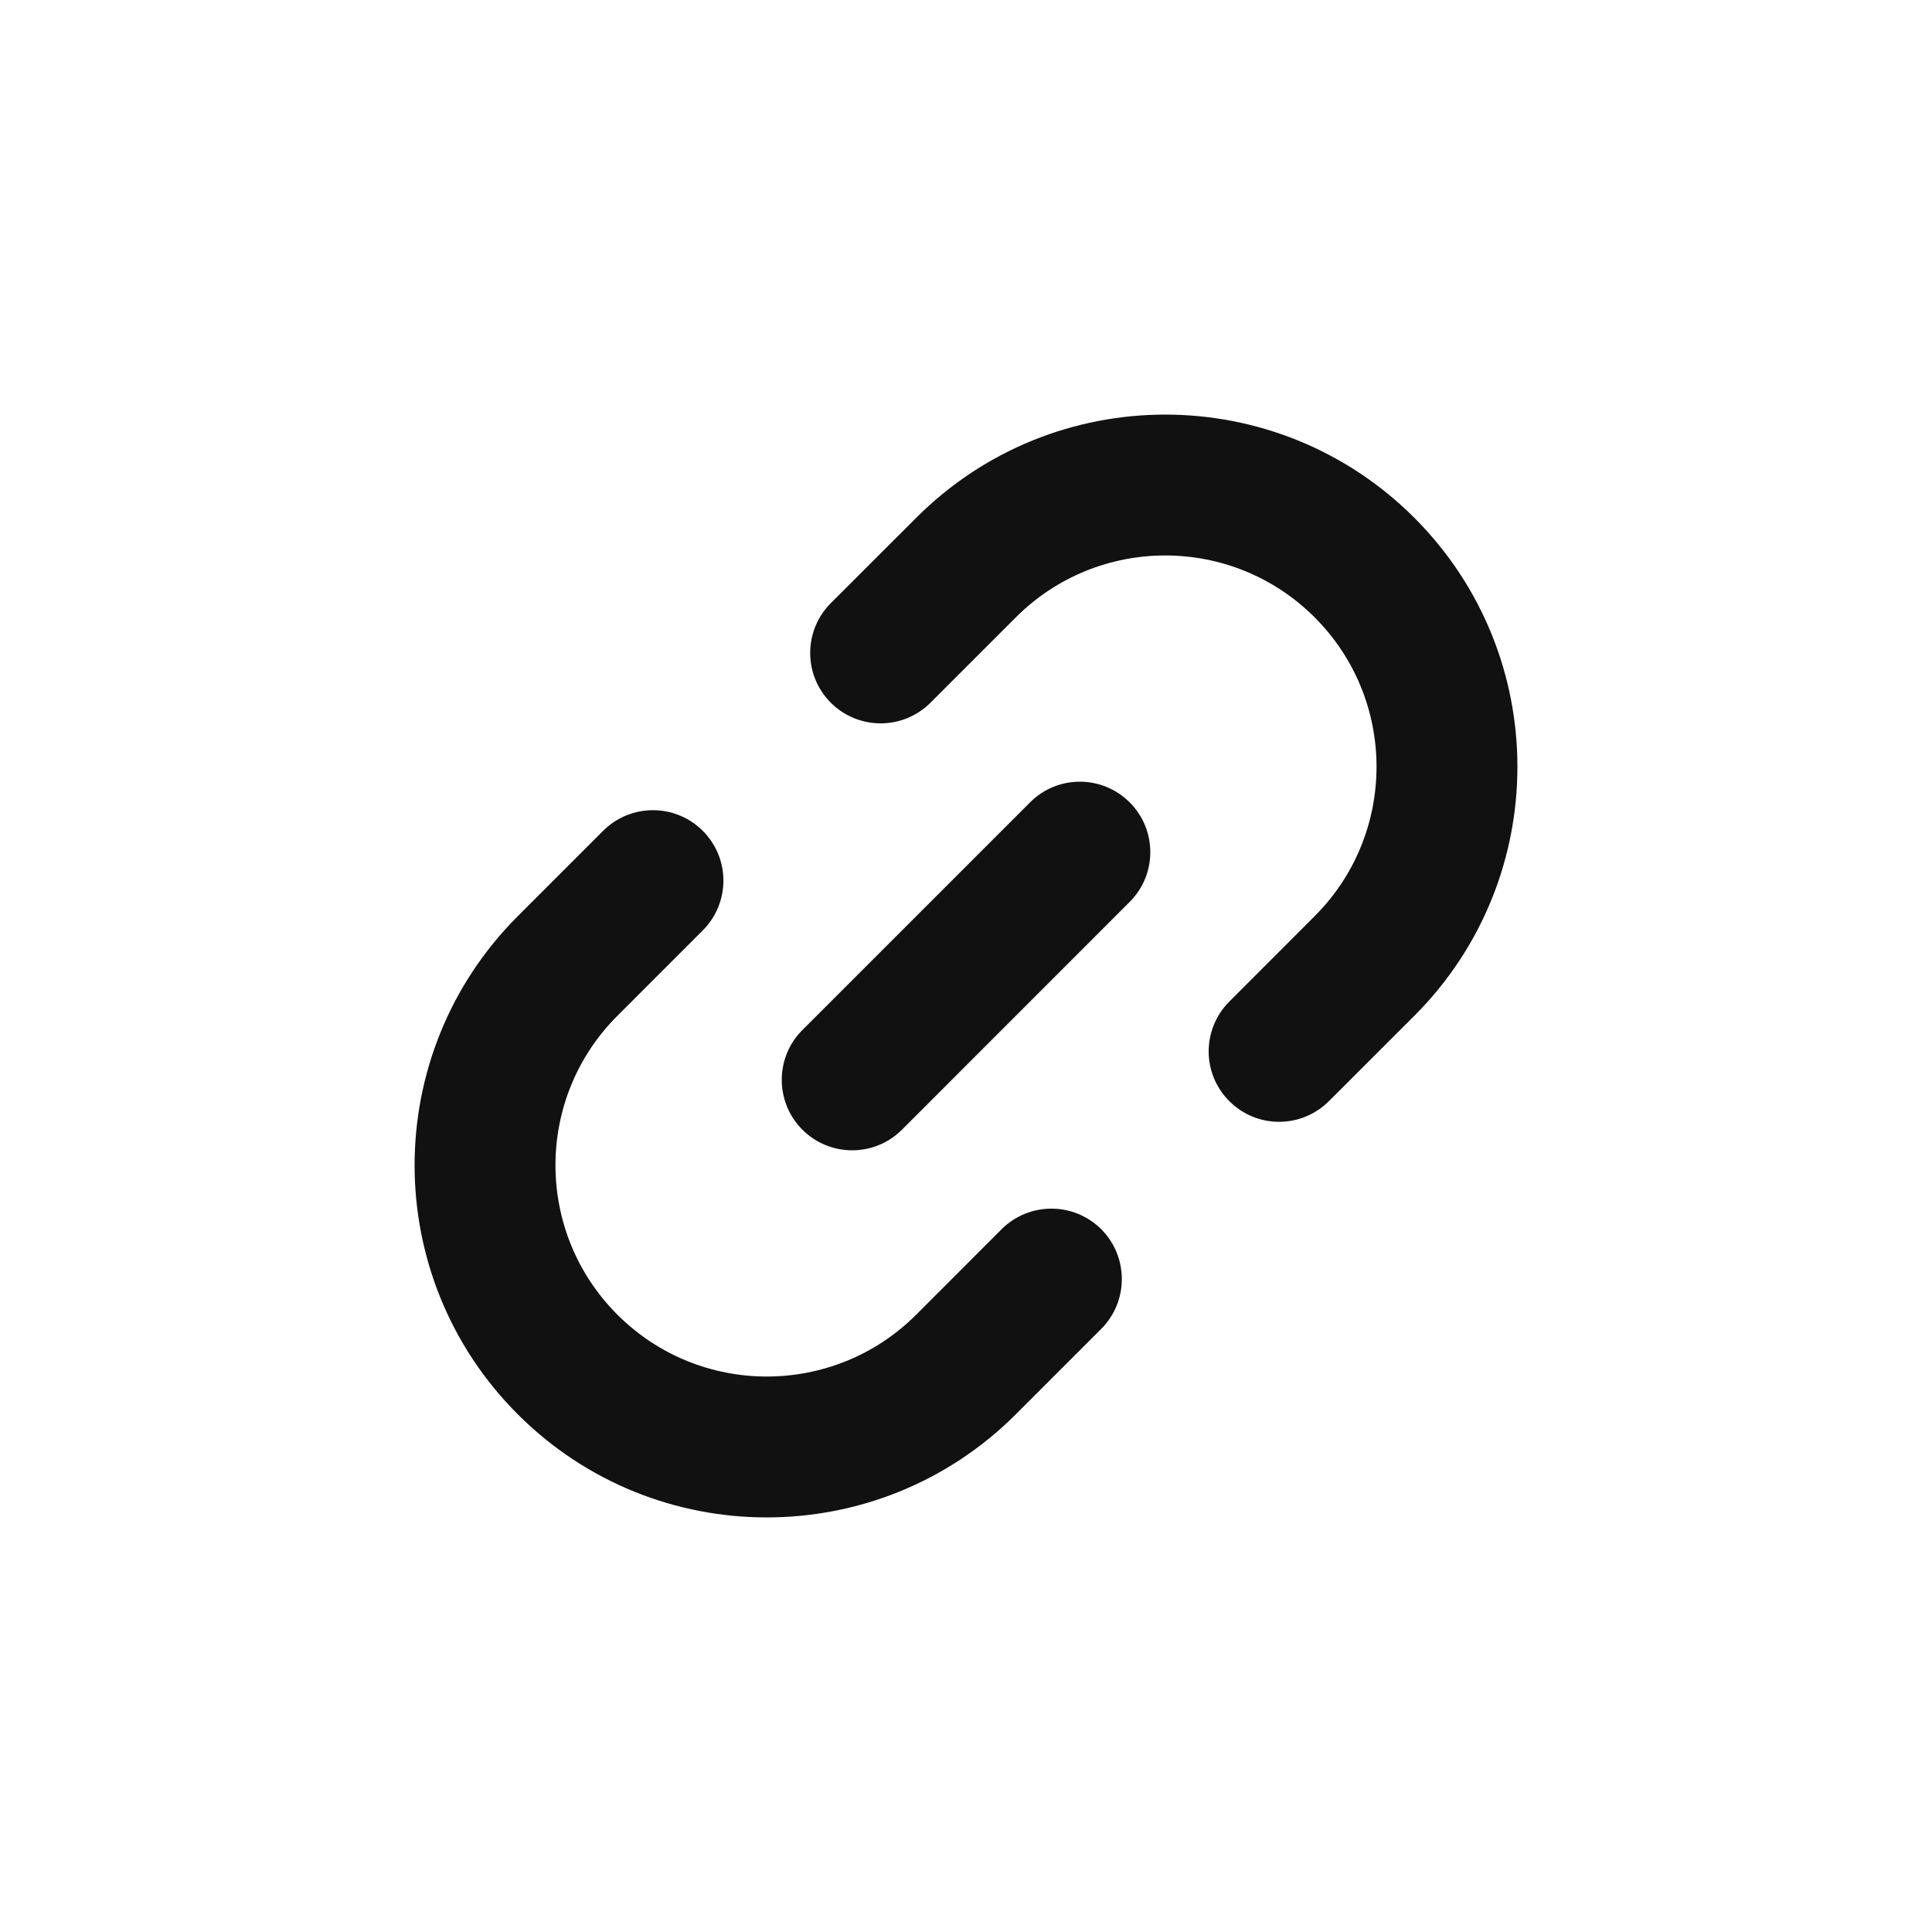 <svg width="24" height="24" viewBox="0 0 24 24" fill="none" xmlns="http://www.w3.org/2000/svg">
<path d="M16.331 7.669C15.306 6.644 13.644 6.644 12.619 7.669L11.558 8.73C11.217 9.071 10.663 9.071 10.321 8.73C9.979 8.388 9.979 7.834 10.321 7.492L11.382 6.432C13.09 4.723 15.86 4.723 17.569 6.432C19.277 8.14 19.277 10.91 17.569 12.619L16.508 13.679C16.166 14.021 15.612 14.021 15.271 13.679C14.929 13.338 14.929 12.784 15.271 12.442L16.331 11.381C17.356 10.356 17.356 8.694 16.331 7.669Z" fill="#111111"/>
<path d="M8.73 10.321C9.072 10.662 9.072 11.216 8.73 11.558L7.669 12.619C6.644 13.644 6.644 15.306 7.669 16.331C8.694 17.356 10.356 17.356 11.382 16.331L12.442 15.27C12.784 14.929 13.338 14.929 13.68 15.27C14.021 15.612 14.021 16.166 13.68 16.508L12.619 17.569C10.91 19.277 8.14 19.277 6.432 17.569C4.723 15.86 4.723 13.09 6.432 11.381L7.492 10.321C7.834 9.979 8.388 9.979 8.73 10.321Z" fill="#111111"/>
<path d="M14.033 11.204C14.375 10.863 14.375 10.309 14.033 9.967C13.691 9.625 13.137 9.625 12.796 9.967L9.967 12.796C9.626 13.137 9.626 13.691 9.967 14.033C10.309 14.375 10.863 14.375 11.205 14.033L14.033 11.204Z" fill="#111111"/>
</svg>
